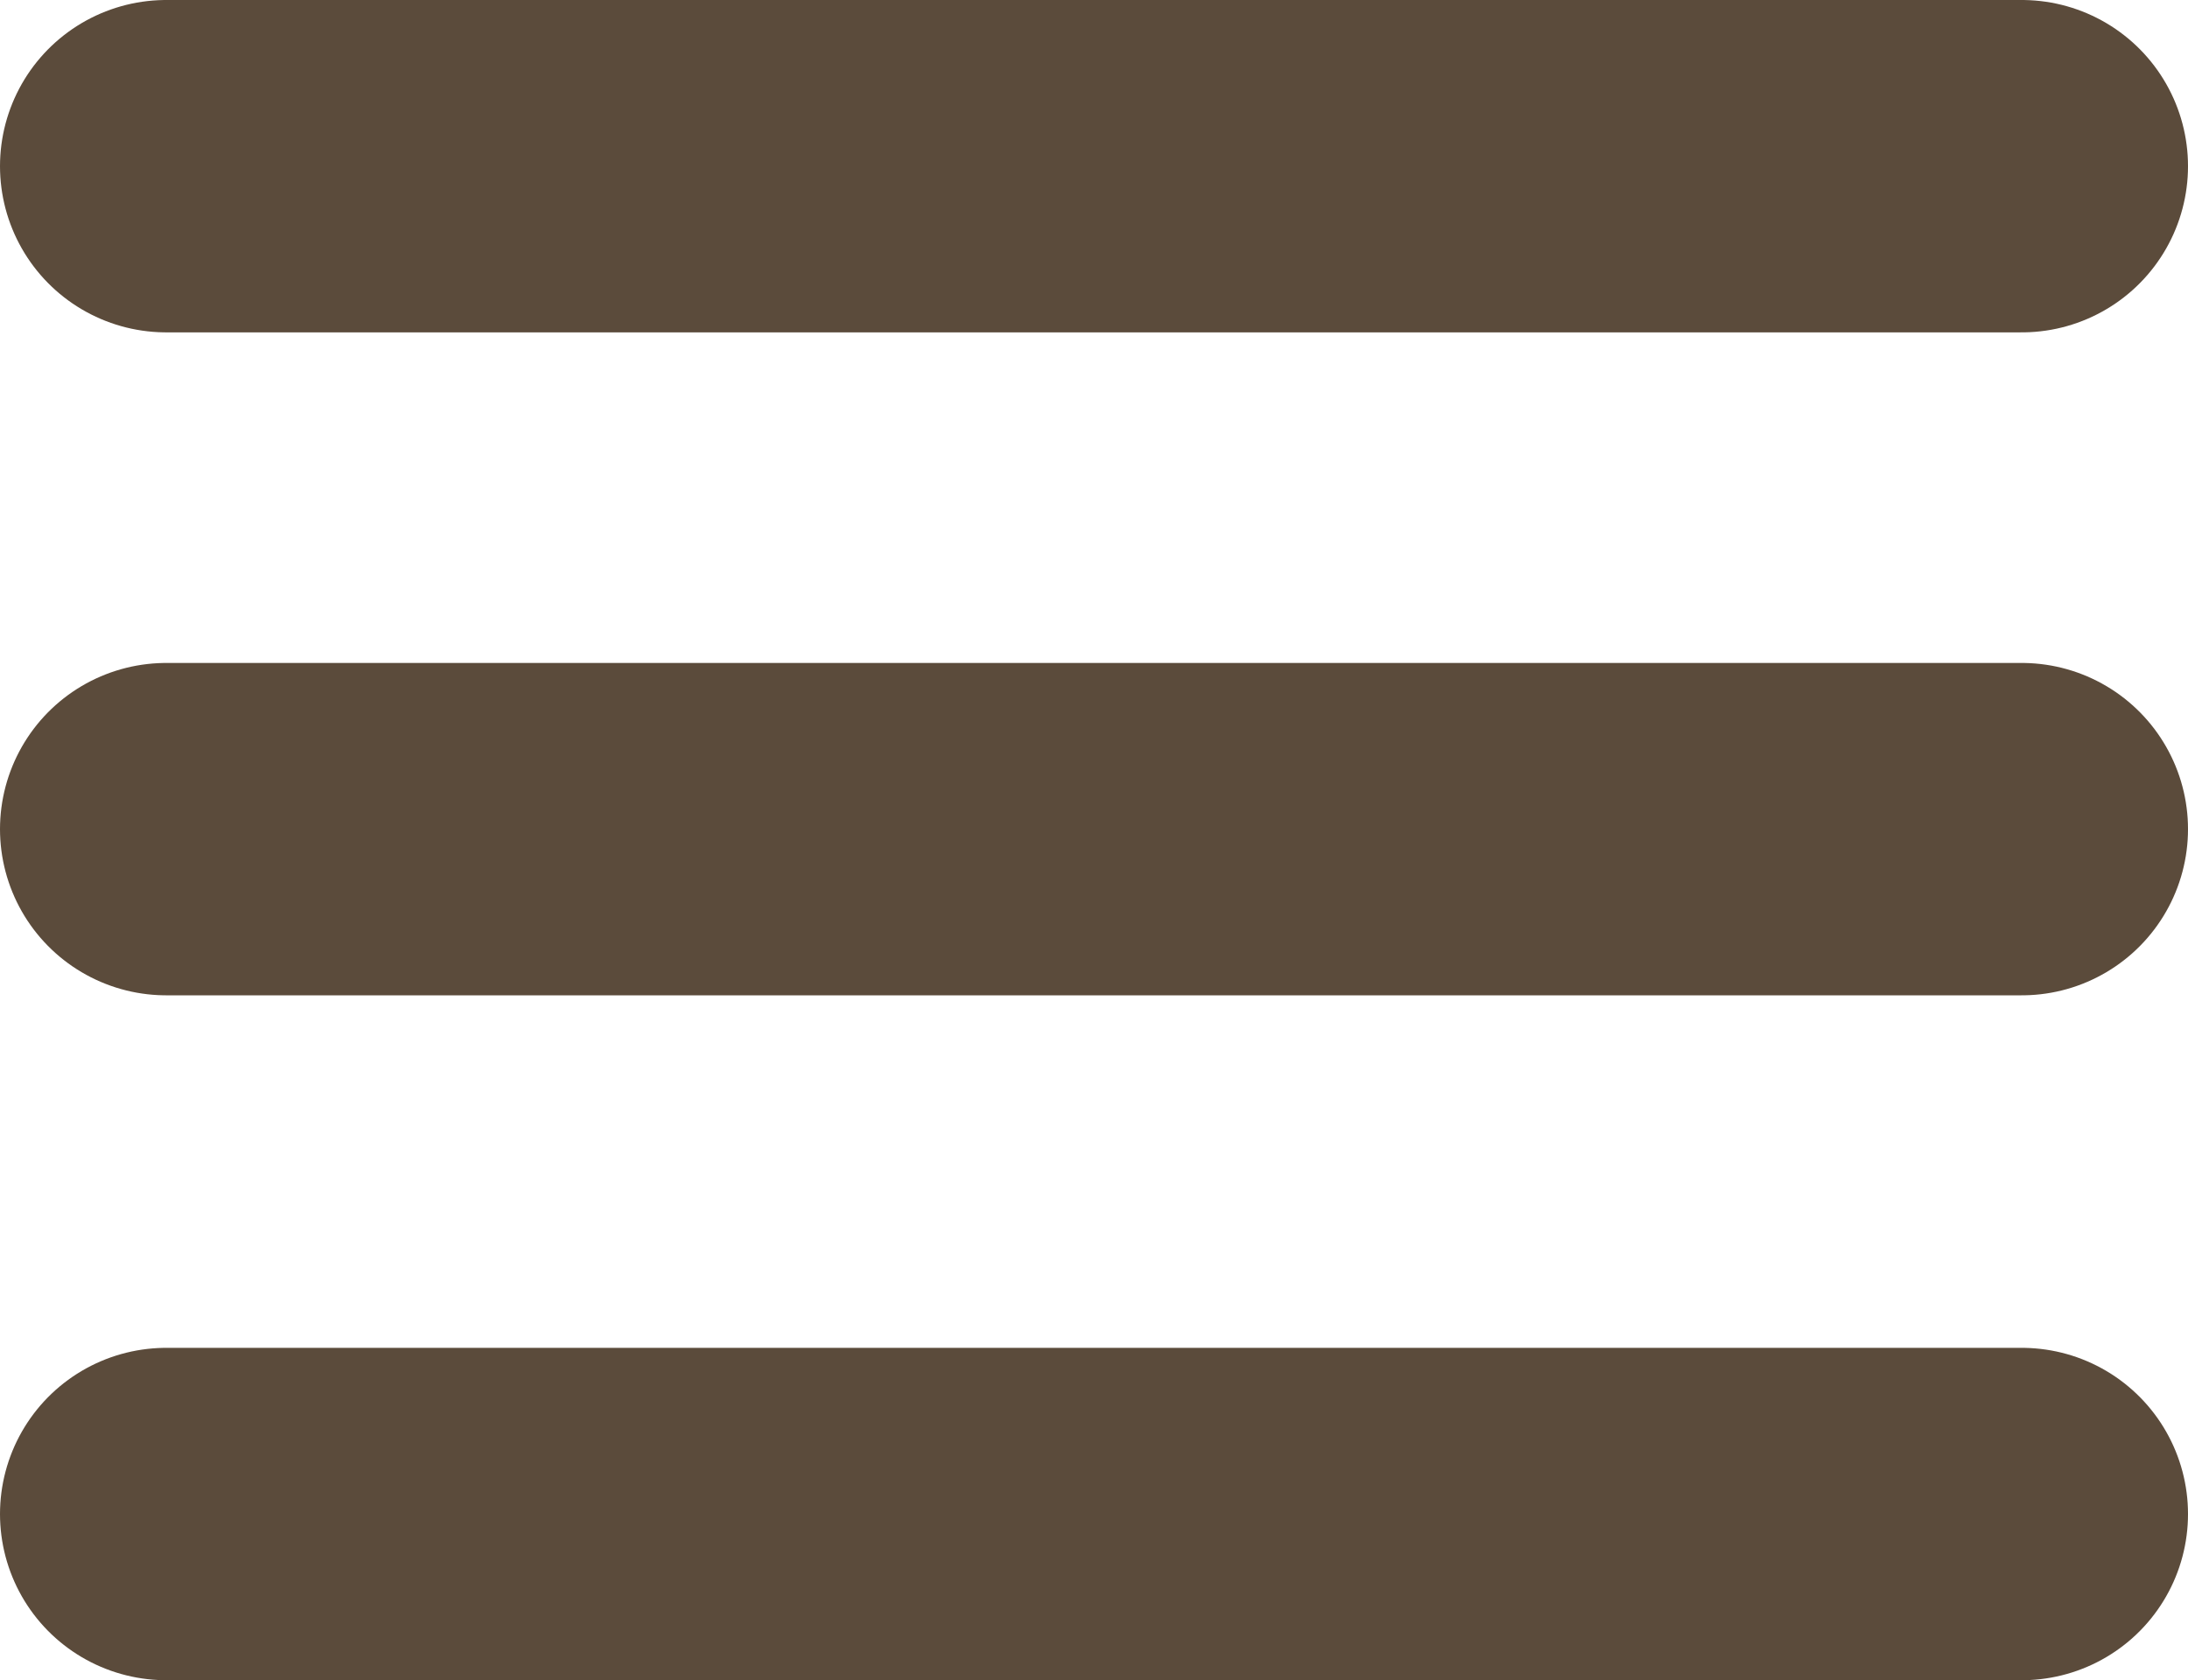 <svg xmlns="http://www.w3.org/2000/svg" width="19.745" height="15.165" viewBox="0 0 19.745 15.165">
  <defs>
    <style>
      .cls-1 {
        fill: none;
        stroke: #5b4b3b;
        stroke-linecap: round;
        stroke-width: 3px;
      }
    </style>
  </defs>
  <g id="Gruppe_54" data-name="Gruppe 54" transform="translate(-742 -17.543)">
    <line id="Linie_2" data-name="Linie 2" class="cls-1" x2="16.745" transform="translate(743.5 19.043)"/>
    <line id="Linie_3" data-name="Linie 3" class="cls-1" x2="16.745" transform="translate(743.5 25.027)"/>
    <line id="Linie_4" data-name="Linie 4" class="cls-1" x2="16.745" transform="translate(743.5 31.209)"/>
  </g>
</svg>

